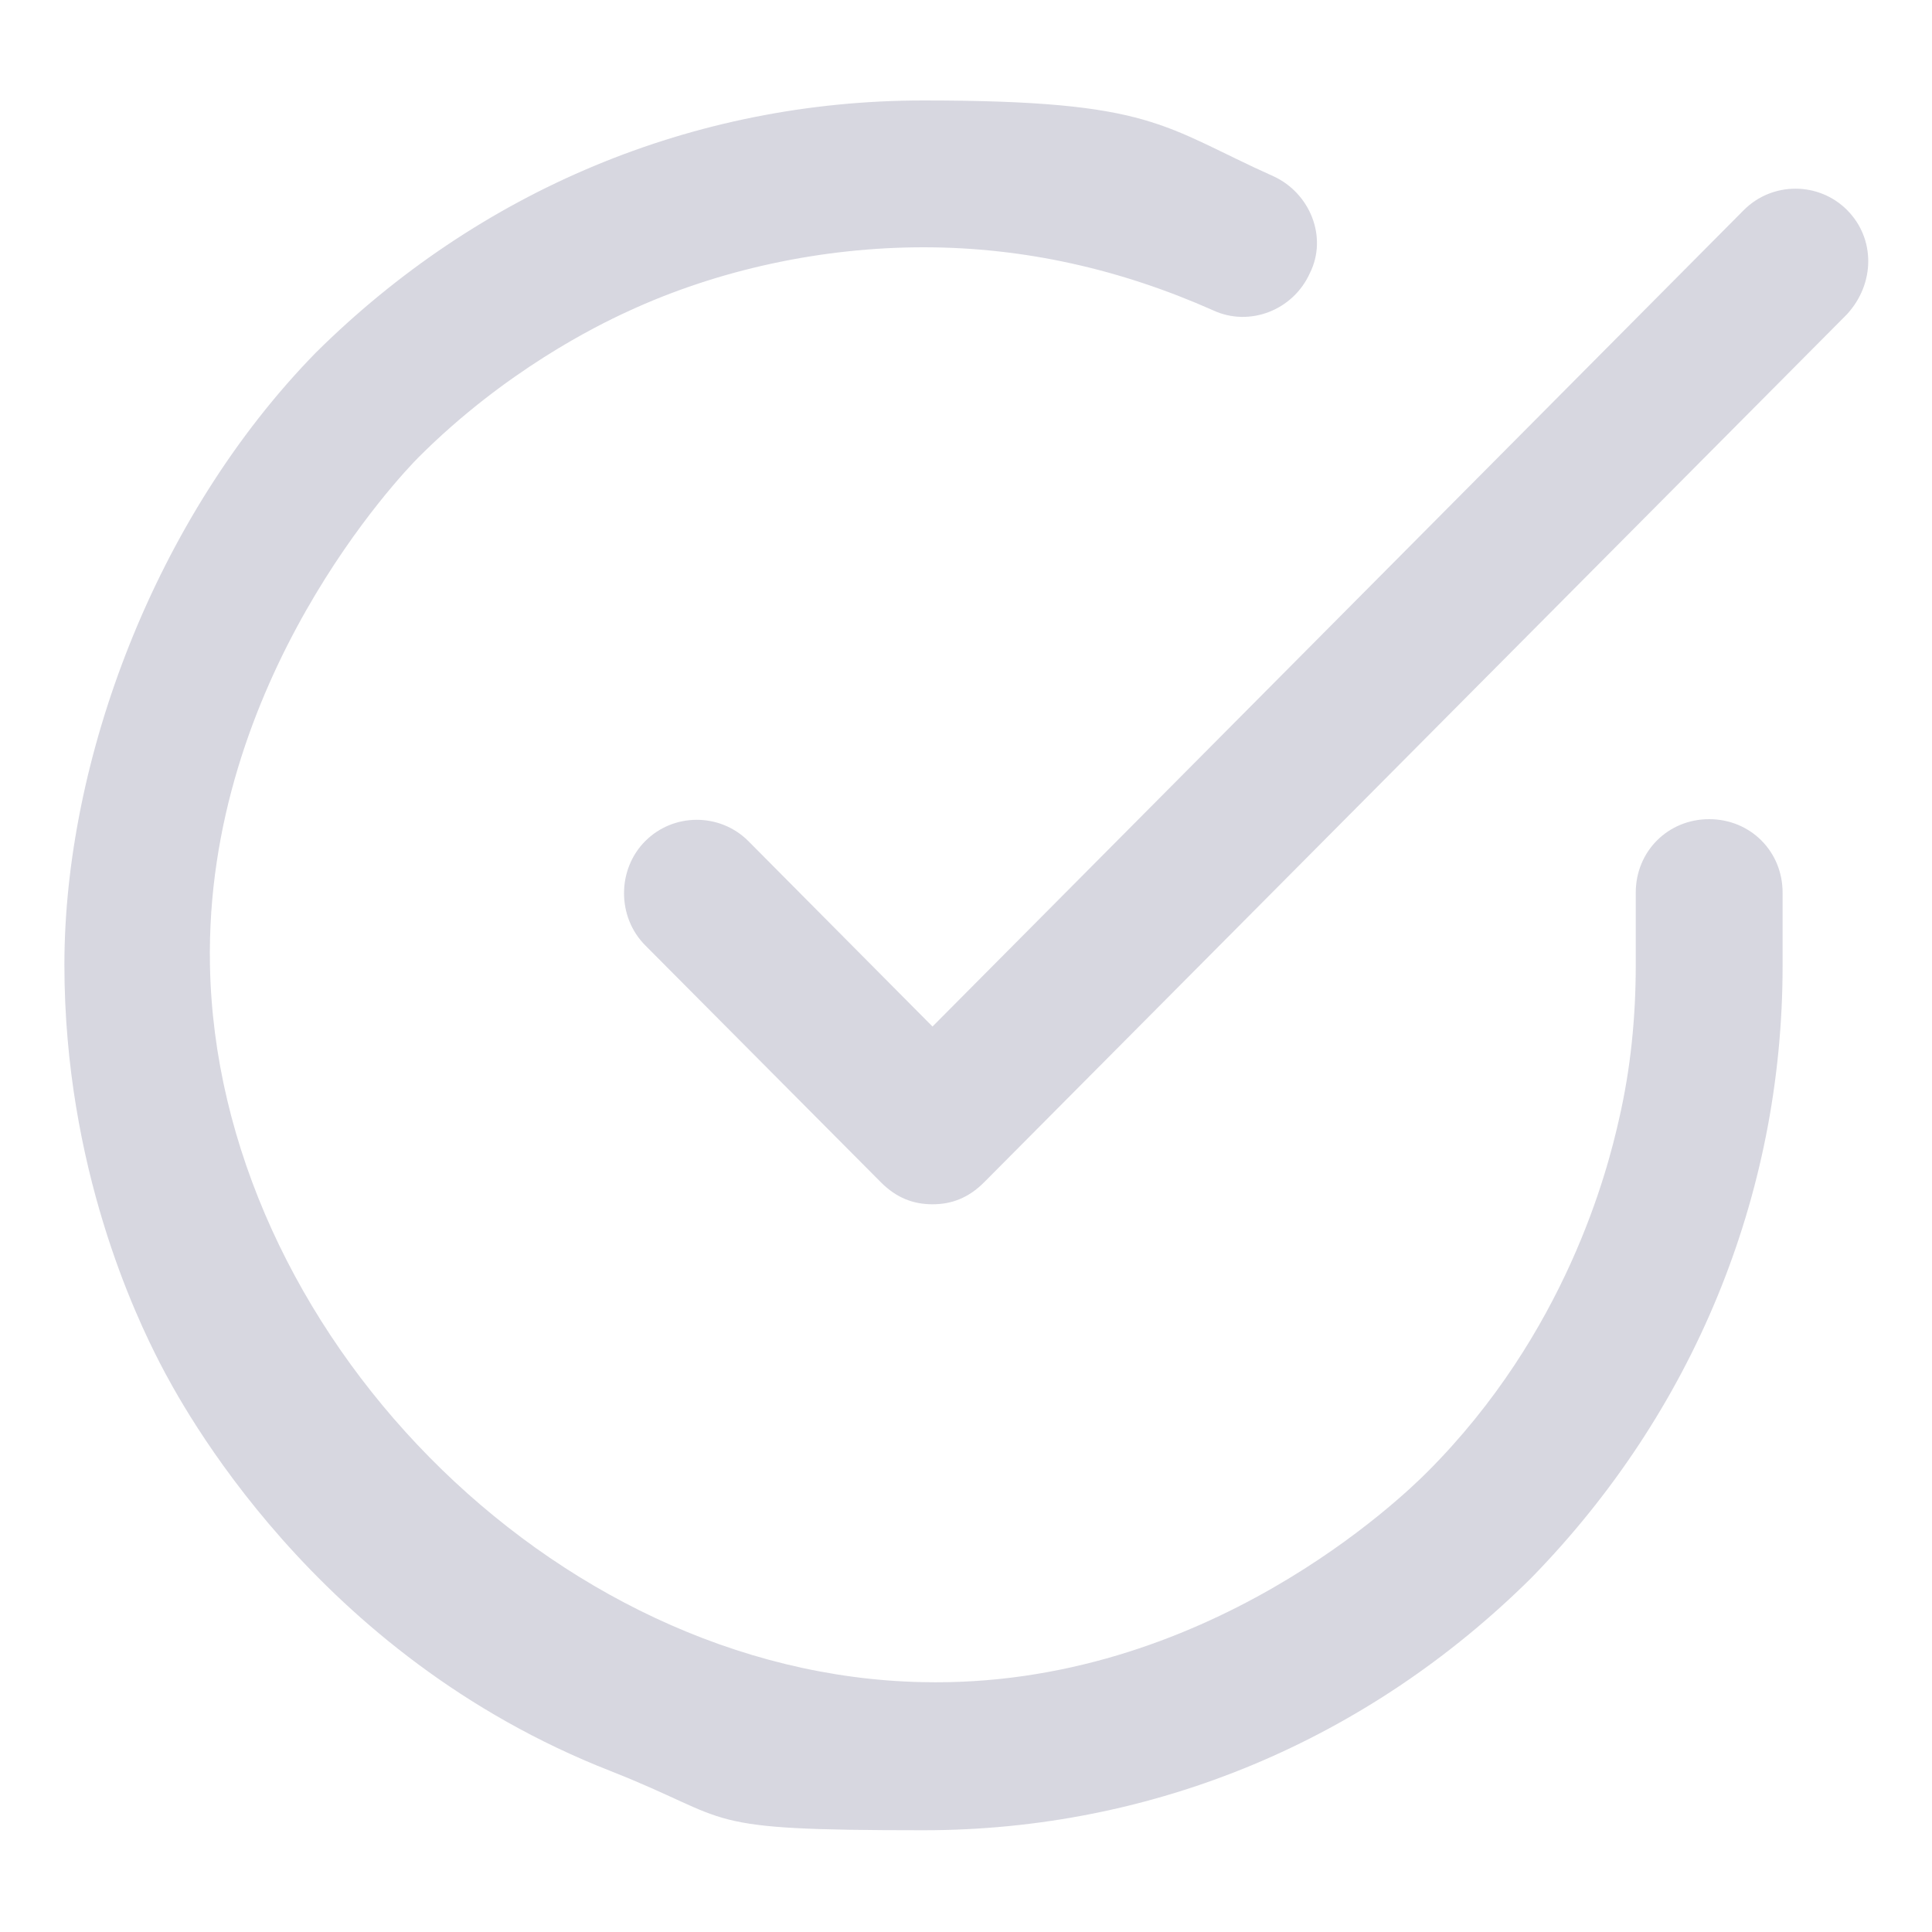 <svg id="Calque_1" xmlns="http://www.w3.org/2000/svg" version="1.1" viewBox="0 0 150 150">
  
  <path d="M127,69.3c0-3.2,2.5-5.7,5.7-5.7s5.7,2.5,5.7,5.7v5.7c0,17.9-7,34.7-19.5,47.5-12.7,12.6-29.3,19.6-47.2,19.6s-14.4-.7-24.3-4.6c-23-9-33.3-28.4-35-31.7-1.8-3.5-7.4-15.1-7.4-30.9s7-34.7,19.5-47.5c12.7-12.6,29.3-19.6,47.2-19.6s18.5,2,27.2,5.9c2.8,1.3,4.2,4.7,2.8,7.5-1.3,2.9-4.7,4.2-7.5,2.9-7.2-3.2-14.7-4.9-22.5-4.9s-15.9,1.7-23,5c-2.4,1.1-9.5,4.6-16.2,11.3-1.3,1.3-16.6,17.3-16.2,39.4.5,28.3,26.5,55.1,55.3,55.7,22,.5,37.4-14.5,39.2-16.3,10.8-10.8,14-23.4,14.9-27.4.9-3.9,1.3-7.9,1.3-12v-5.7h0ZM135.4,16.3c2.2-2.2,5.8-2.2,8,0,2.2,2.2,2.2,5.7,0,8.1l-67,67.4c-1.2,1.2-2.5,1.7-4,1.7s-2.8-.5-4-1.7l-18.3-18.4c-2.2-2.2-2.2-5.9,0-8.1,2.2-2.2,5.8-2.2,8,0l14.3,14.4s63-63.4,63-63.4Z" style="fill: #d7d7e0; fill-rule: evenodd;"></path>
</svg>